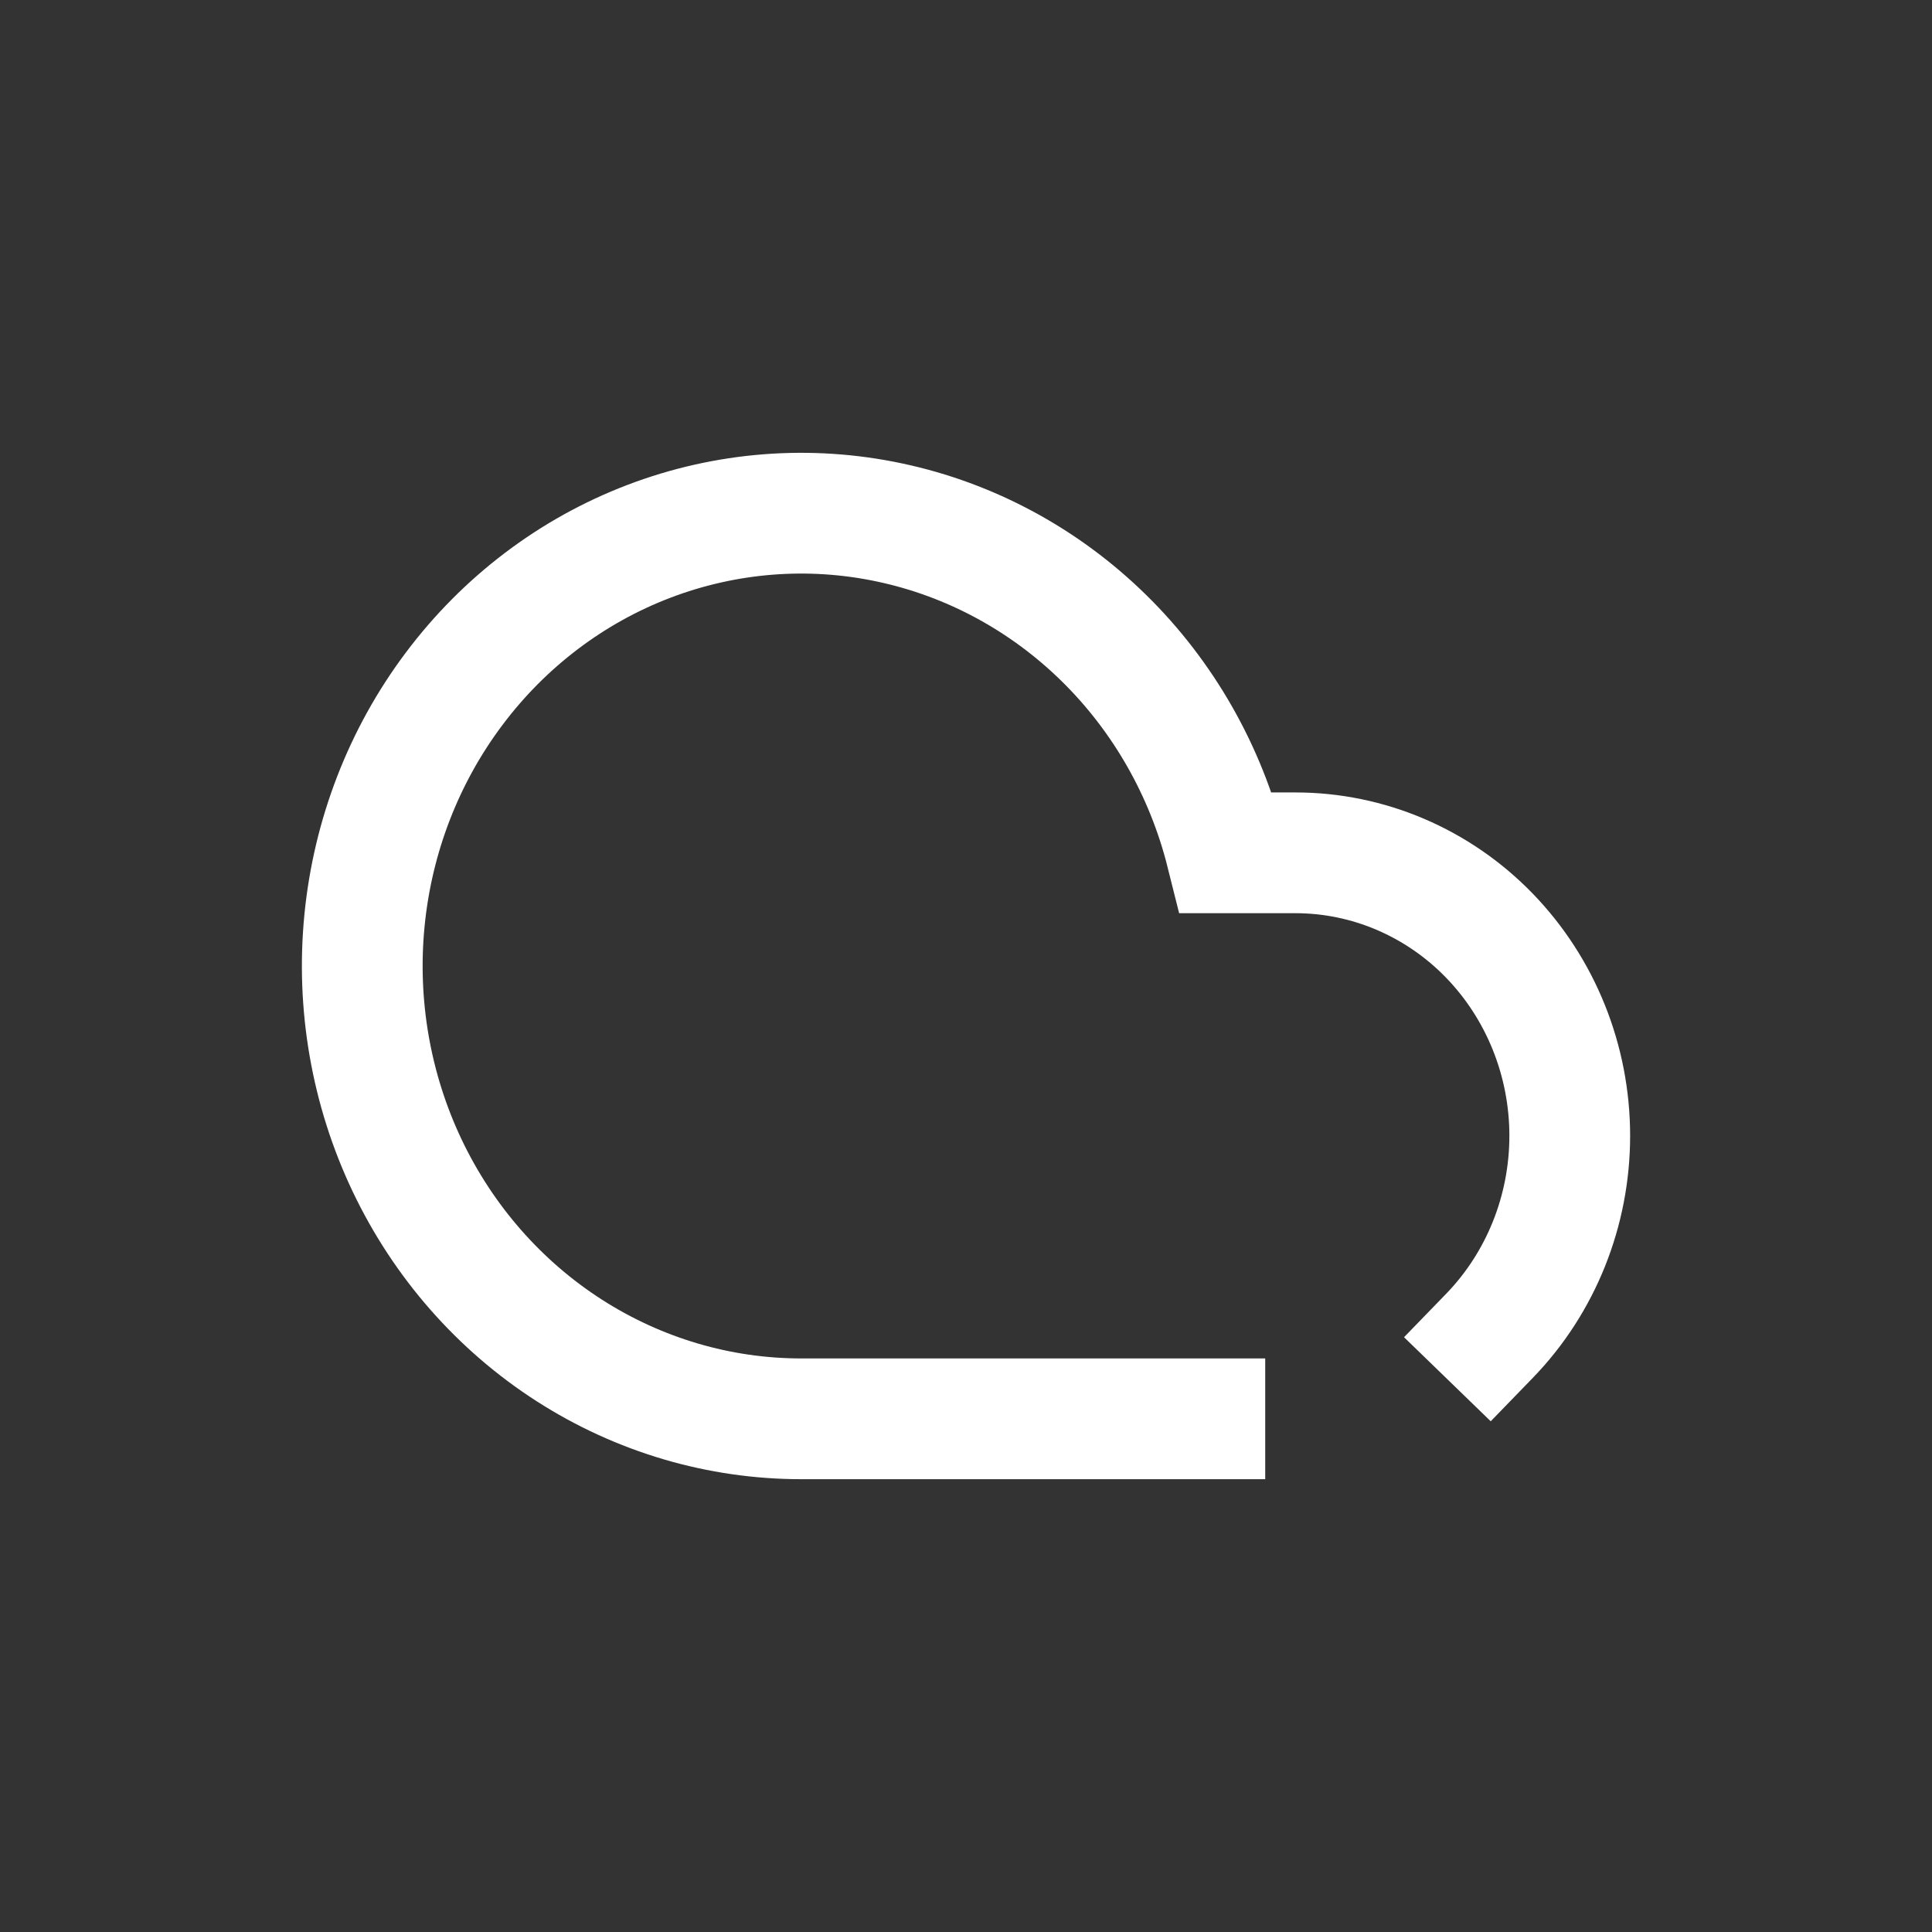<svg width="24" height="24" viewBox="0 0 24 24" fill="none" xmlns="http://www.w3.org/2000/svg">
<rect x="0" y="0" width="24" height="24" fill="#333333" stroke="none"/>
<path d="M14.967 17.625H9.957C8.937 17.626 7.937 17.331 7.071 16.775C6.205 16.219 5.508 15.424 5.058 14.479C4.609 13.535 4.425 12.479 4.528 11.432C4.631 10.385 5.016 9.389 5.641 8.557C6.265 7.725 7.103 7.09 8.06 6.725C9.017 6.36 10.053 6.278 11.053 6.491C12.052 6.703 12.973 7.2 13.712 7.925C14.451 8.65 14.978 9.575 15.233 10.594H16.092C16.996 10.594 17.863 10.964 18.502 11.623C19.141 12.283 19.5 13.177 19.5 14.109C19.5 15.042 19.141 15.936 18.502 16.595" stroke="white" stroke-width="1.5" stroke-linecap="square"/>
</svg>
